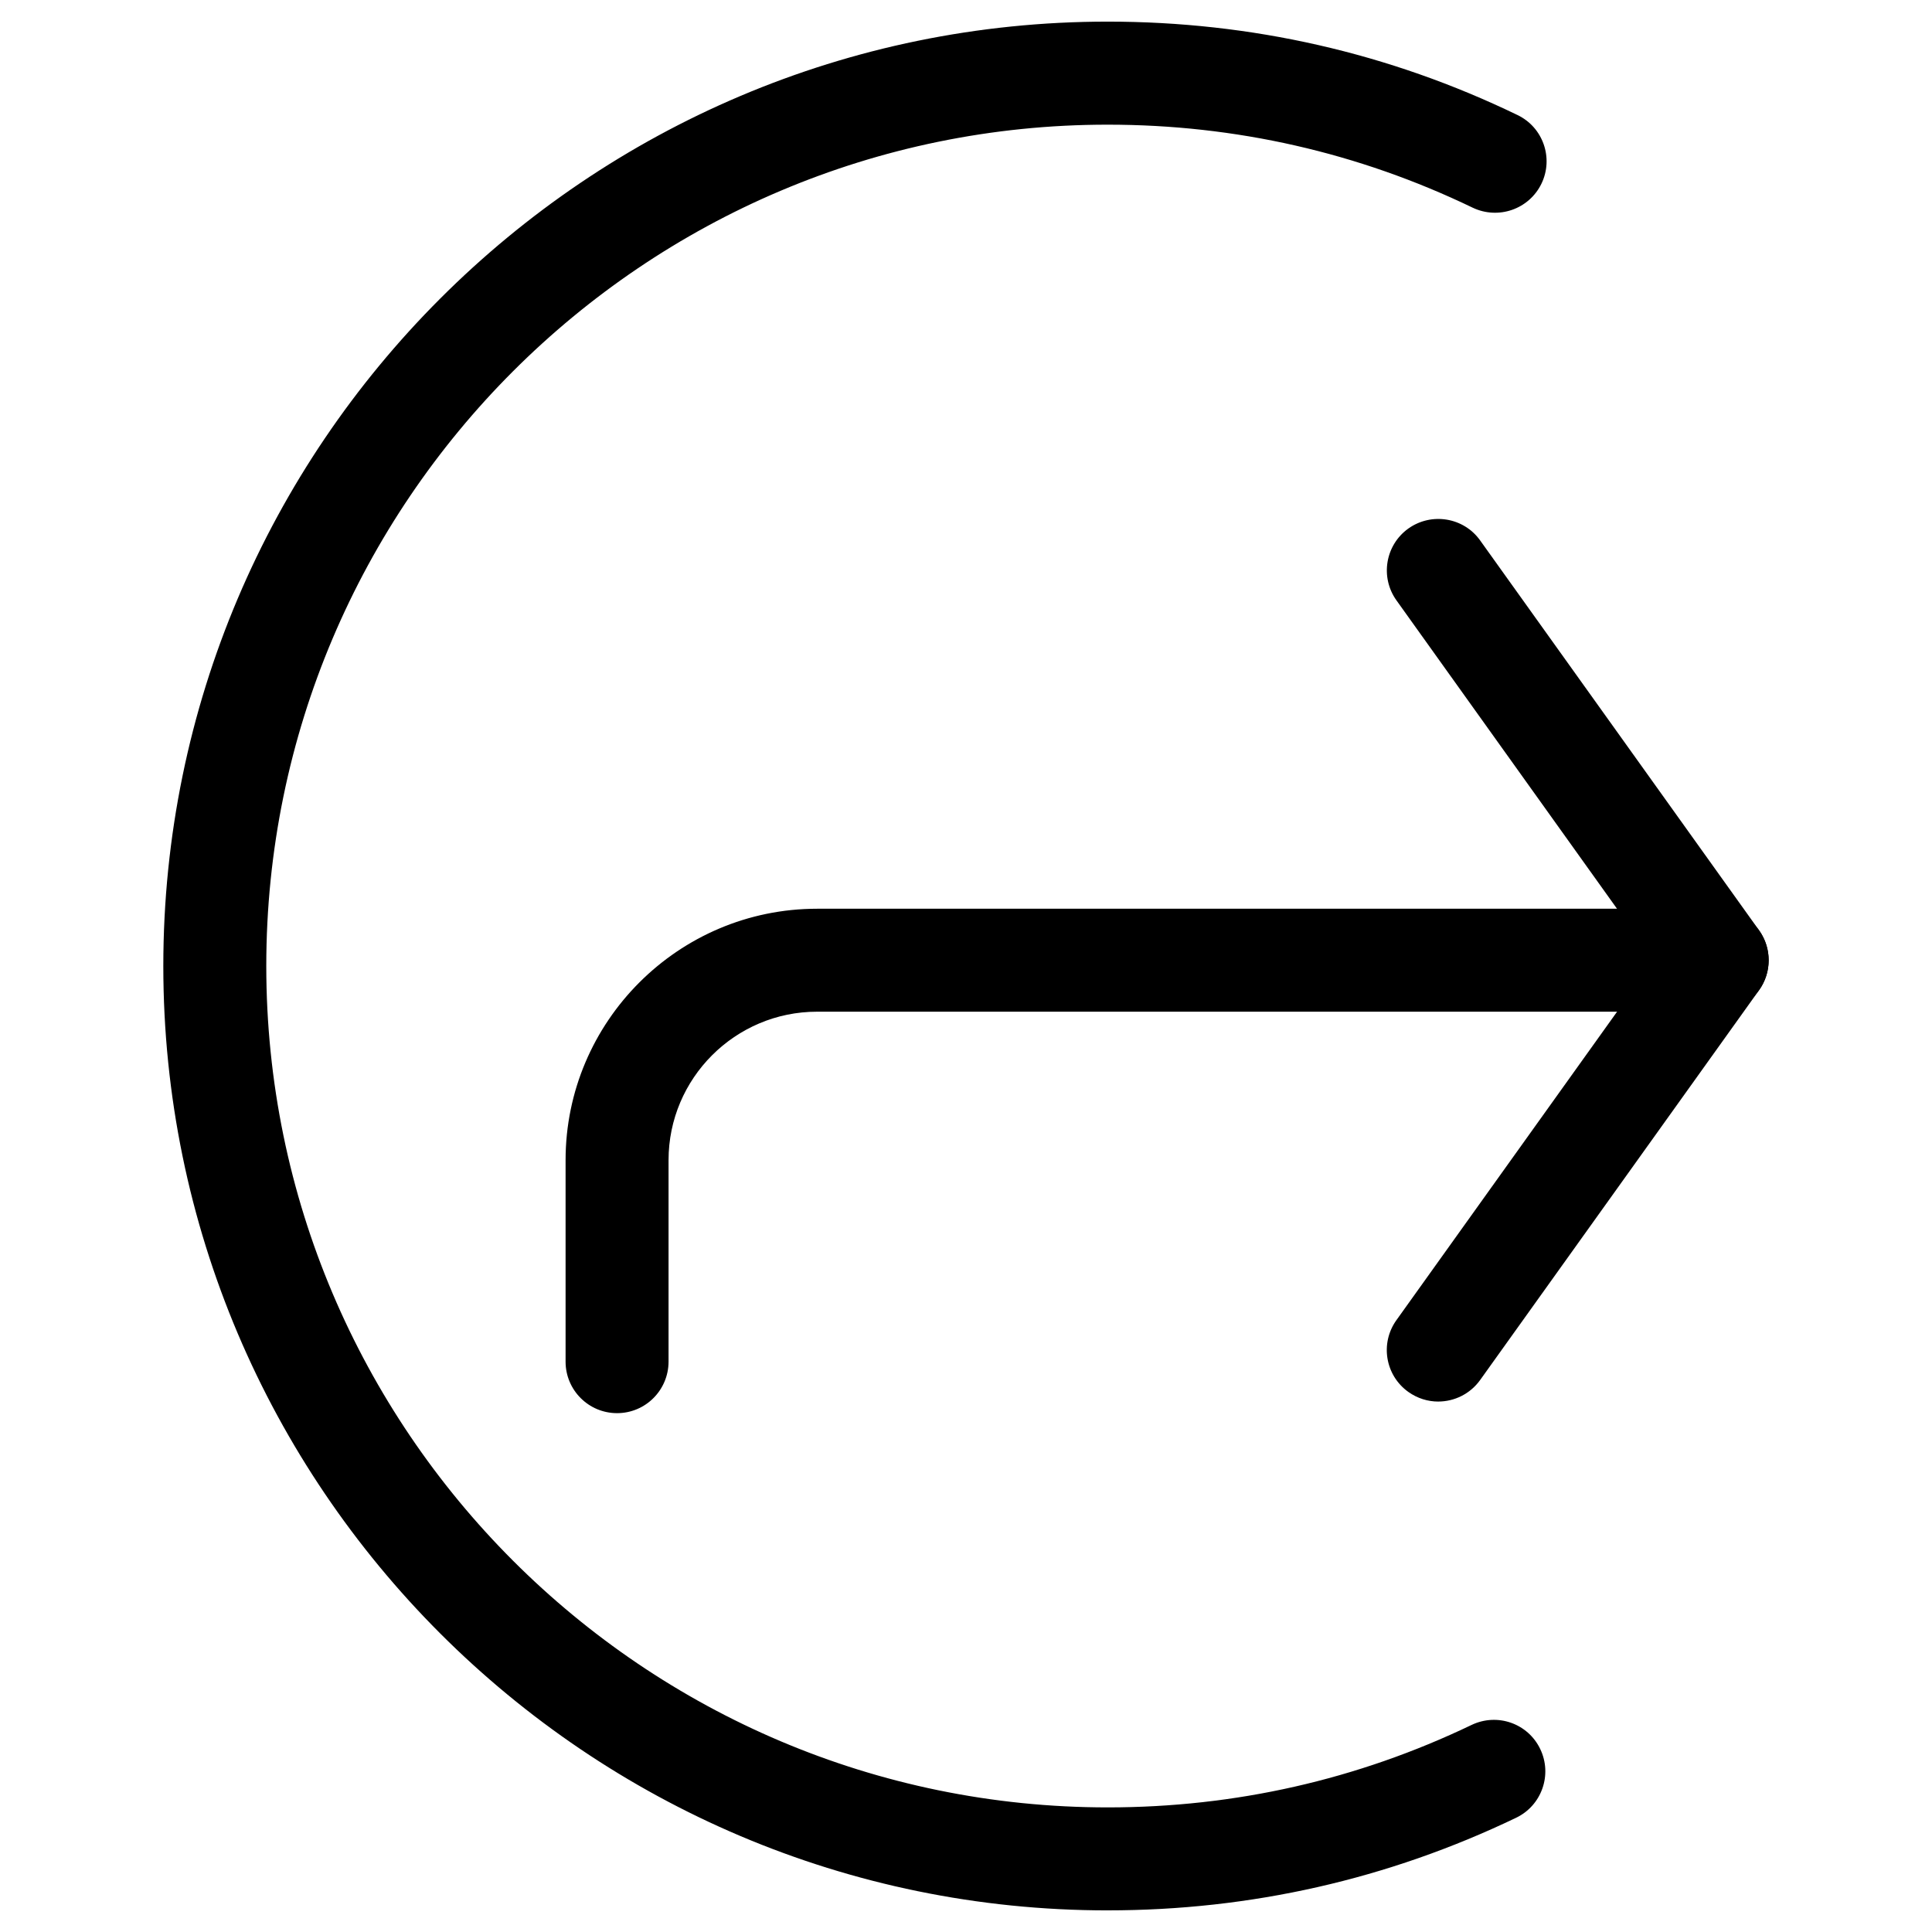 <?xml version="1.0" encoding="UTF-8"?>
<!-- The Best Svg Icon site in the world: iconSvg.co, Visit us! https://iconsvg.co -->
<svg fill="#000000" width="800px" height="800px" version="1.1" viewBox="144 144 512 512" xmlns="http://www.w3.org/2000/svg">
 <g>
  <path d="m525.15 515.43c-2.75 0-5.519-0.84-7.934-2.562-6.129-4.387-7.535-12.891-3.148-19.02l68.223-95.367-68.223-95.387c-4.367-6.129-2.961-14.633 3.148-19.02 6.129-4.367 14.672-2.981 19.039 3.148l73.914 103.32c3.402 4.746 3.402 11.125 0 15.871l-73.914 103.3c-2.664 3.719-6.863 5.711-11.105 5.711z"/>
  <path d="m307.53 518.5c-7.535 0-13.645-6.109-13.645-13.645v-53.383c0-36.734 29.895-66.648 66.648-66.648h238.53c7.535 0 13.645 6.109 13.645 13.645s-6.109 13.645-13.645 13.645l-238.53-0.004c-21.707 0-39.359 17.656-39.359 39.34v53.383c-0.004 7.559-6.109 13.668-13.648 13.668z"/>
  <path d="m437.55 650.27c-138 0-250.27-112.27-250.27-250.27 0-137.98 112.27-250.27 250.27-250.27 38.059 0 74.605 8.312 108.59 24.75 6.801 3.254 9.637 11.418 6.359 18.199-3.297 6.781-11.418 9.594-18.223 6.359-30.27-14.59-62.828-22-96.73-22-122.95-0.023-222.98 100-222.98 222.96 0 122.95 100.03 222.98 222.98 222.98 33.754 0 66.188-7.348 96.438-21.852 6.824-3.254 14.945-0.418 18.199 6.402 3.254 6.781 0.398 14.945-6.402 18.199-33.941 16.289-70.363 24.539-108.23 24.539z"/>
 </g>
</svg>